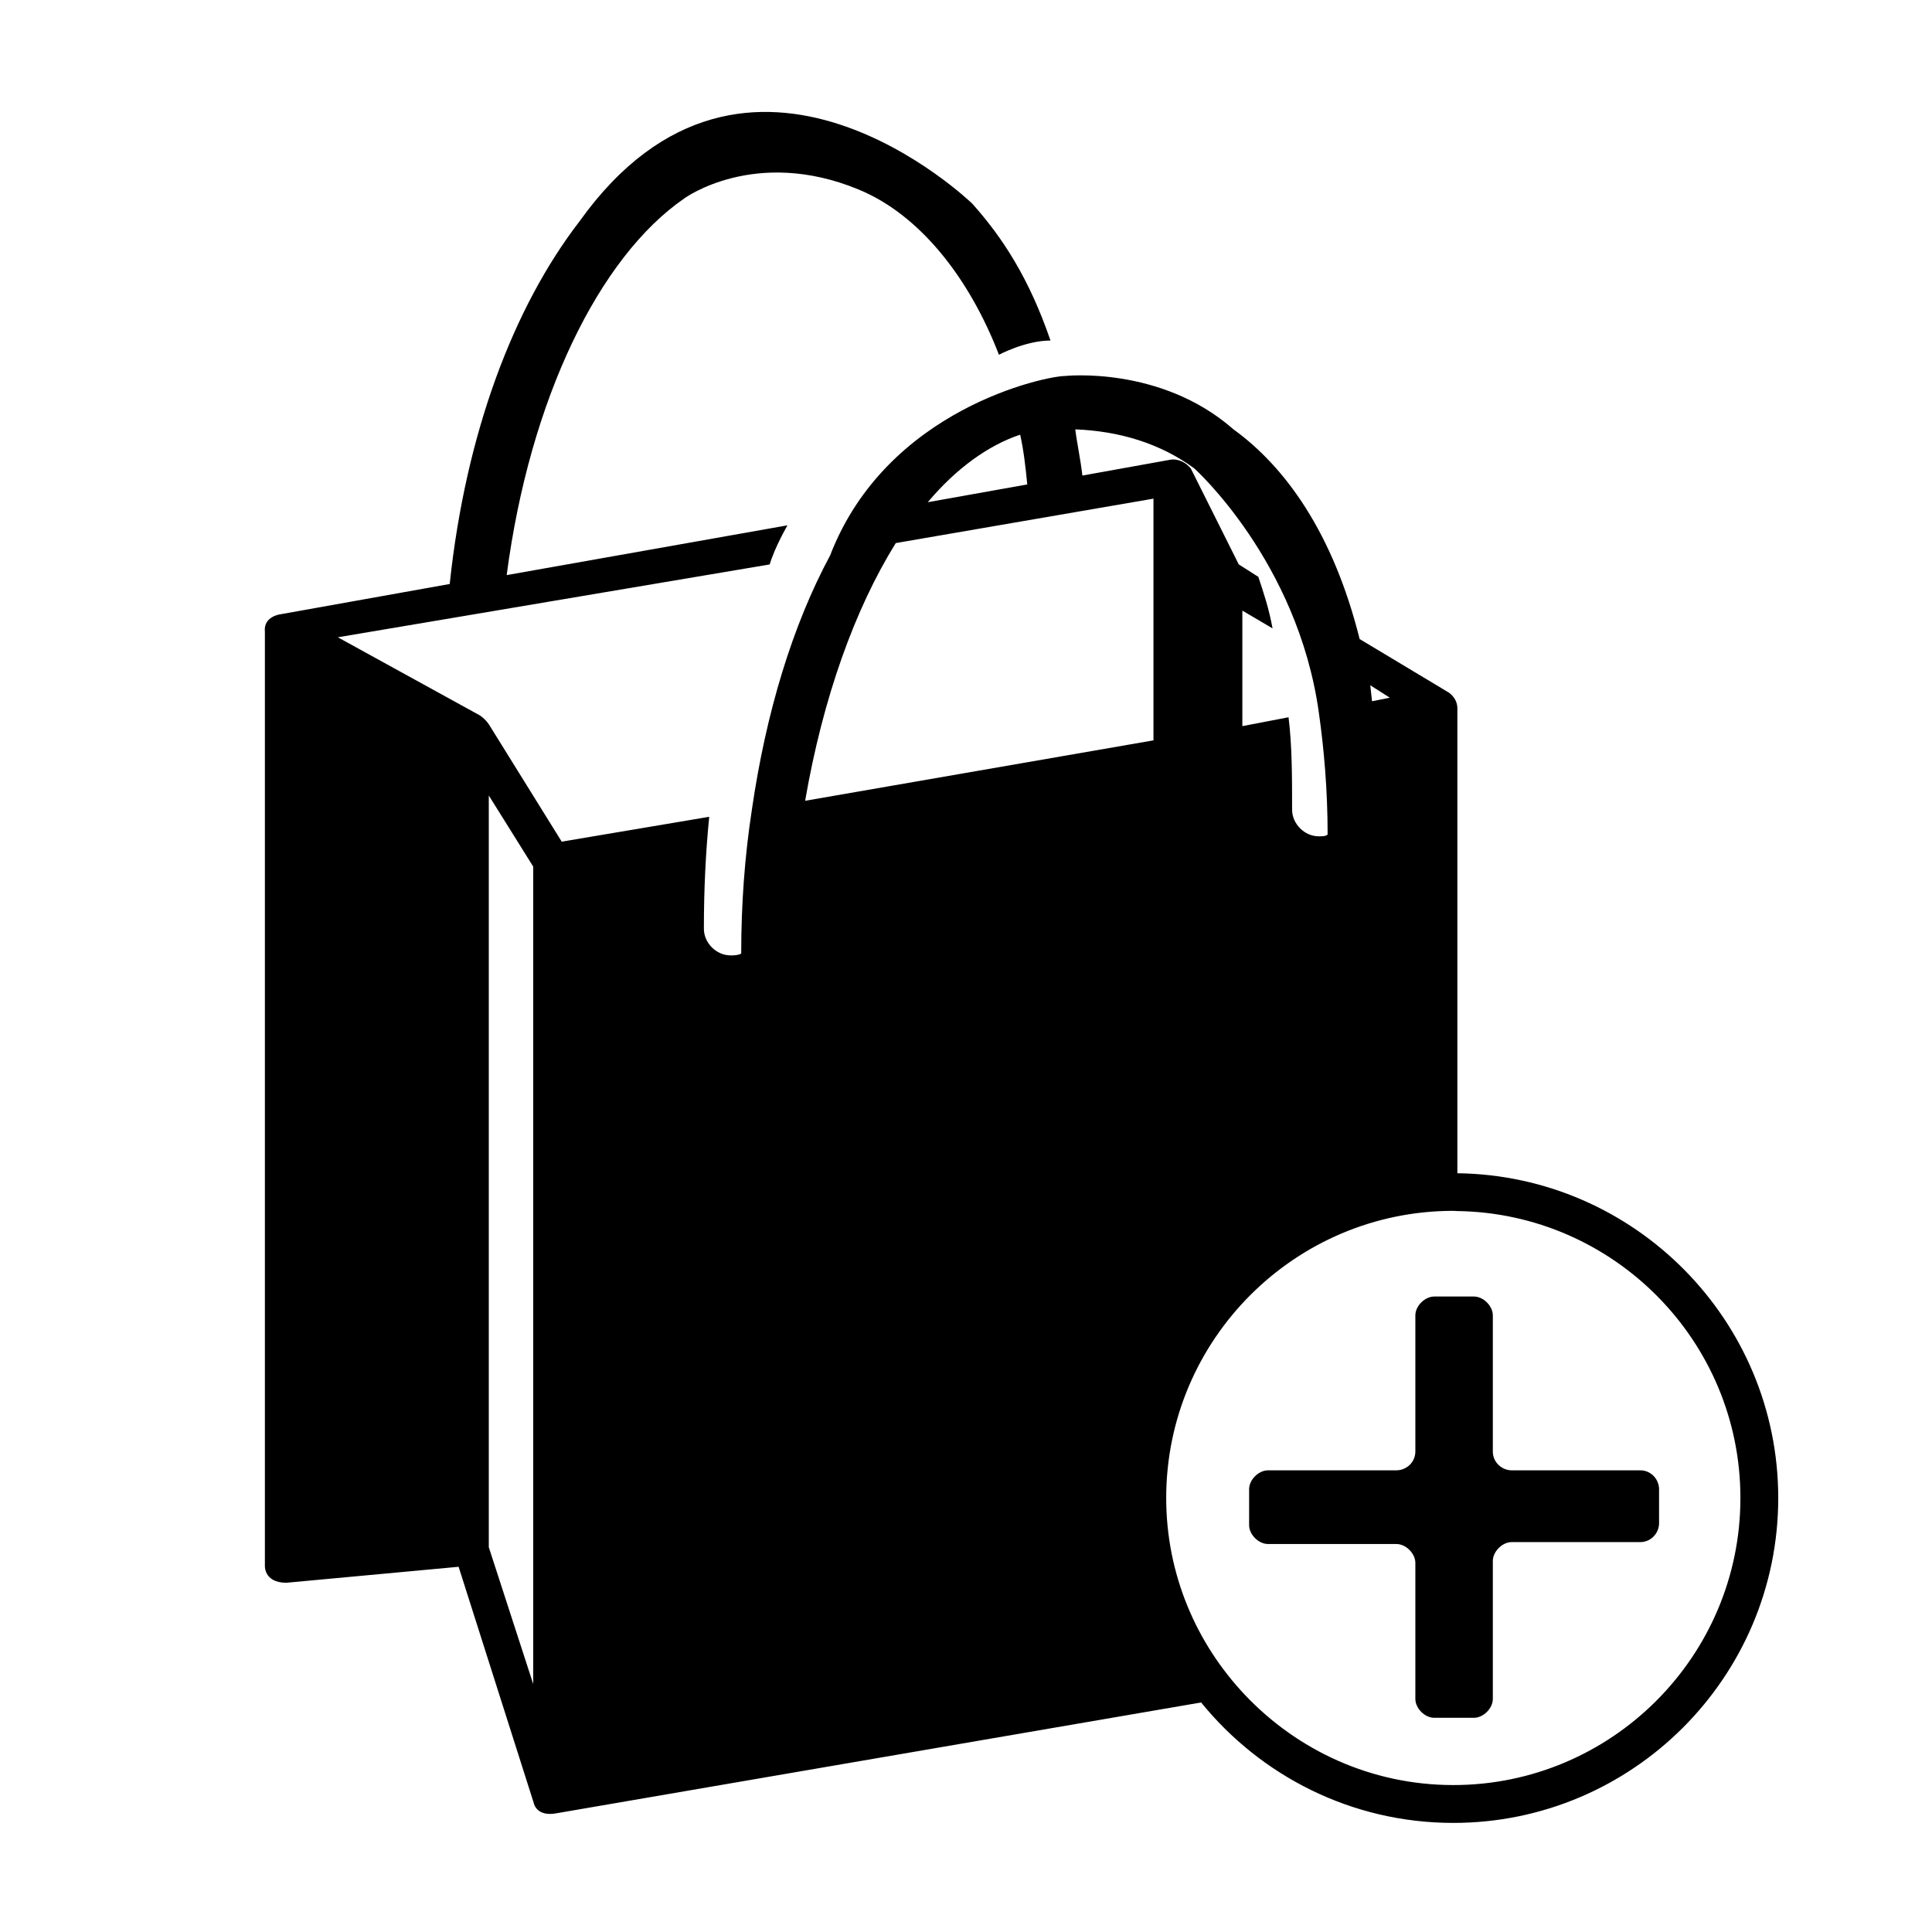 <?xml version="1.0" encoding="UTF-8"?>
<!-- Uploaded to: SVG Repo, www.svgrepo.com, Generator: SVG Repo Mixer Tools -->
<svg fill="#000000" width="800px" height="800px" version="1.1" viewBox="144 144 512 512" xmlns="http://www.w3.org/2000/svg">
 <path d="m583.67 538.66c0-2.5-2.004-5.008-5.008-5.008h-34.039c-2.5 0-5.008-2.004-5.008-5.008v-36.043c0-2.5-2.5-5.008-5.008-5.008h-10.516c-2.5 0-5.008 2.5-5.008 5.008v36.043c0 3.004-2.5 5.008-5.008 5.008h-34.039c-2.5 0-5.008 2.5-5.008 5.008v9.512c0 2.5 2.5 5.008 5.008 5.008h34.039c2.5 0 5.008 2.5 5.008 5.008v36.039c0 2.5 2.5 5.008 5.008 5.008h10.516c2.5 0 5.008-2.5 5.008-5.008v-36.547c0-2.5 2.5-5.008 5.008-5.008h34.039c3.004 0 5.008-2.5 5.008-5.008zm-53.453-83.742v-123.19c0-2.828-2.352-4.238-2.352-4.238l-23.547-14.133c-7.062-28.258-19.781-45.684-33.438-55.574-19.305-16.953-44.738-14.133-44.738-14.133-4.711 0-47.098 8.48-62.164 47.57-9.891 18.367-16.953 41.445-20.723 67.348-1.883 12.242-2.828 24.957-2.828 38.148-0.941 0.473-1.883 0.473-2.828 0.473-3.769 0-7.062-3.293-7.062-7.062 0-10.363 0.473-20.254 1.414-29.668l-39.09 6.59-19.305-31.086c-0.941-1.414-2.352-2.352-2.352-2.352l-37.676-20.723 114.45-19.305c1.414-4.711 4.711-10.363 4.711-10.363l-74.414 13.191c6.125-46.629 24.488-84.301 47.098-99.844 0 0 18.695-13.684 46.152-2.352 16.012 6.59 29.199 23.078 37.207 43.801 0 0 7.062-3.769 13.66-3.769-5.652-16.484-12.715-27.316-20.723-36.266 0 0-59.516-57.73-104.11 4.707-17.426 22.602-30.145 56.043-34.379 96.078l-44.738 8.004s-4.711 0.473-4.242 4.711v247.26s-0.434 4.672 5.652 4.711l45.684-4.238 19.93 62.645s0.66 3.773 6.227 2.641l170.62-29.328c15.801 19.453 39.875 31.918 66.832 31.918 47.48 0 86.109-38.633 86.109-86.109-0.012-47.117-38.062-85.473-85.043-86.059zm-244.91 135.37-11.773-36.266v-199.21l11.773 18.844zm227.01-261.39-4.711 0.941-0.473-4.238zm-51.805-60.754s27.316 24.496 32.969 64.52c1.41 9.883 2.352 20.723 2.352 32.496-0.469 0.473-1.41 0.473-2.352 0.473-3.769 0-7.062-3.293-7.062-7.062 0-8.48 0-16.953-0.941-24.488l-12.242 2.352v-30.617l8.004 4.711c-0.941-5.184-2.352-9.422-3.769-13.66l-5.184-3.293-12.715-25.434c-2.359-2.828-5.184-2.352-5.184-2.352l-23.547 4.238c-0.473-4.238-1.414-8.48-1.883-12.242 11.773 0.461 22.605 3.762 31.555 10.359zm-46.156-8.953c0.941 4.238 1.414 8.48 1.883 13.191l-26.375 4.711c7.535-8.949 16.012-15.074 24.492-17.902zm-32.969 28.73 68.293-11.773v64.055l-92.309 16.012c4.711-27.316 13.184-50.867 24.016-68.293zm147.75 329.14c-21.746 0-41.332-9.219-55.211-23.891-12.898-13.637-20.871-31.988-20.871-52.195 0-41.957 34.133-76.086 76.086-76.086 0.363 0 0.715 0.051 1.074 0.055 41.453 0.586 75.012 34.441 75.012 76.035 0 41.949-34.133 76.082-76.09 76.082z"/>
</svg>